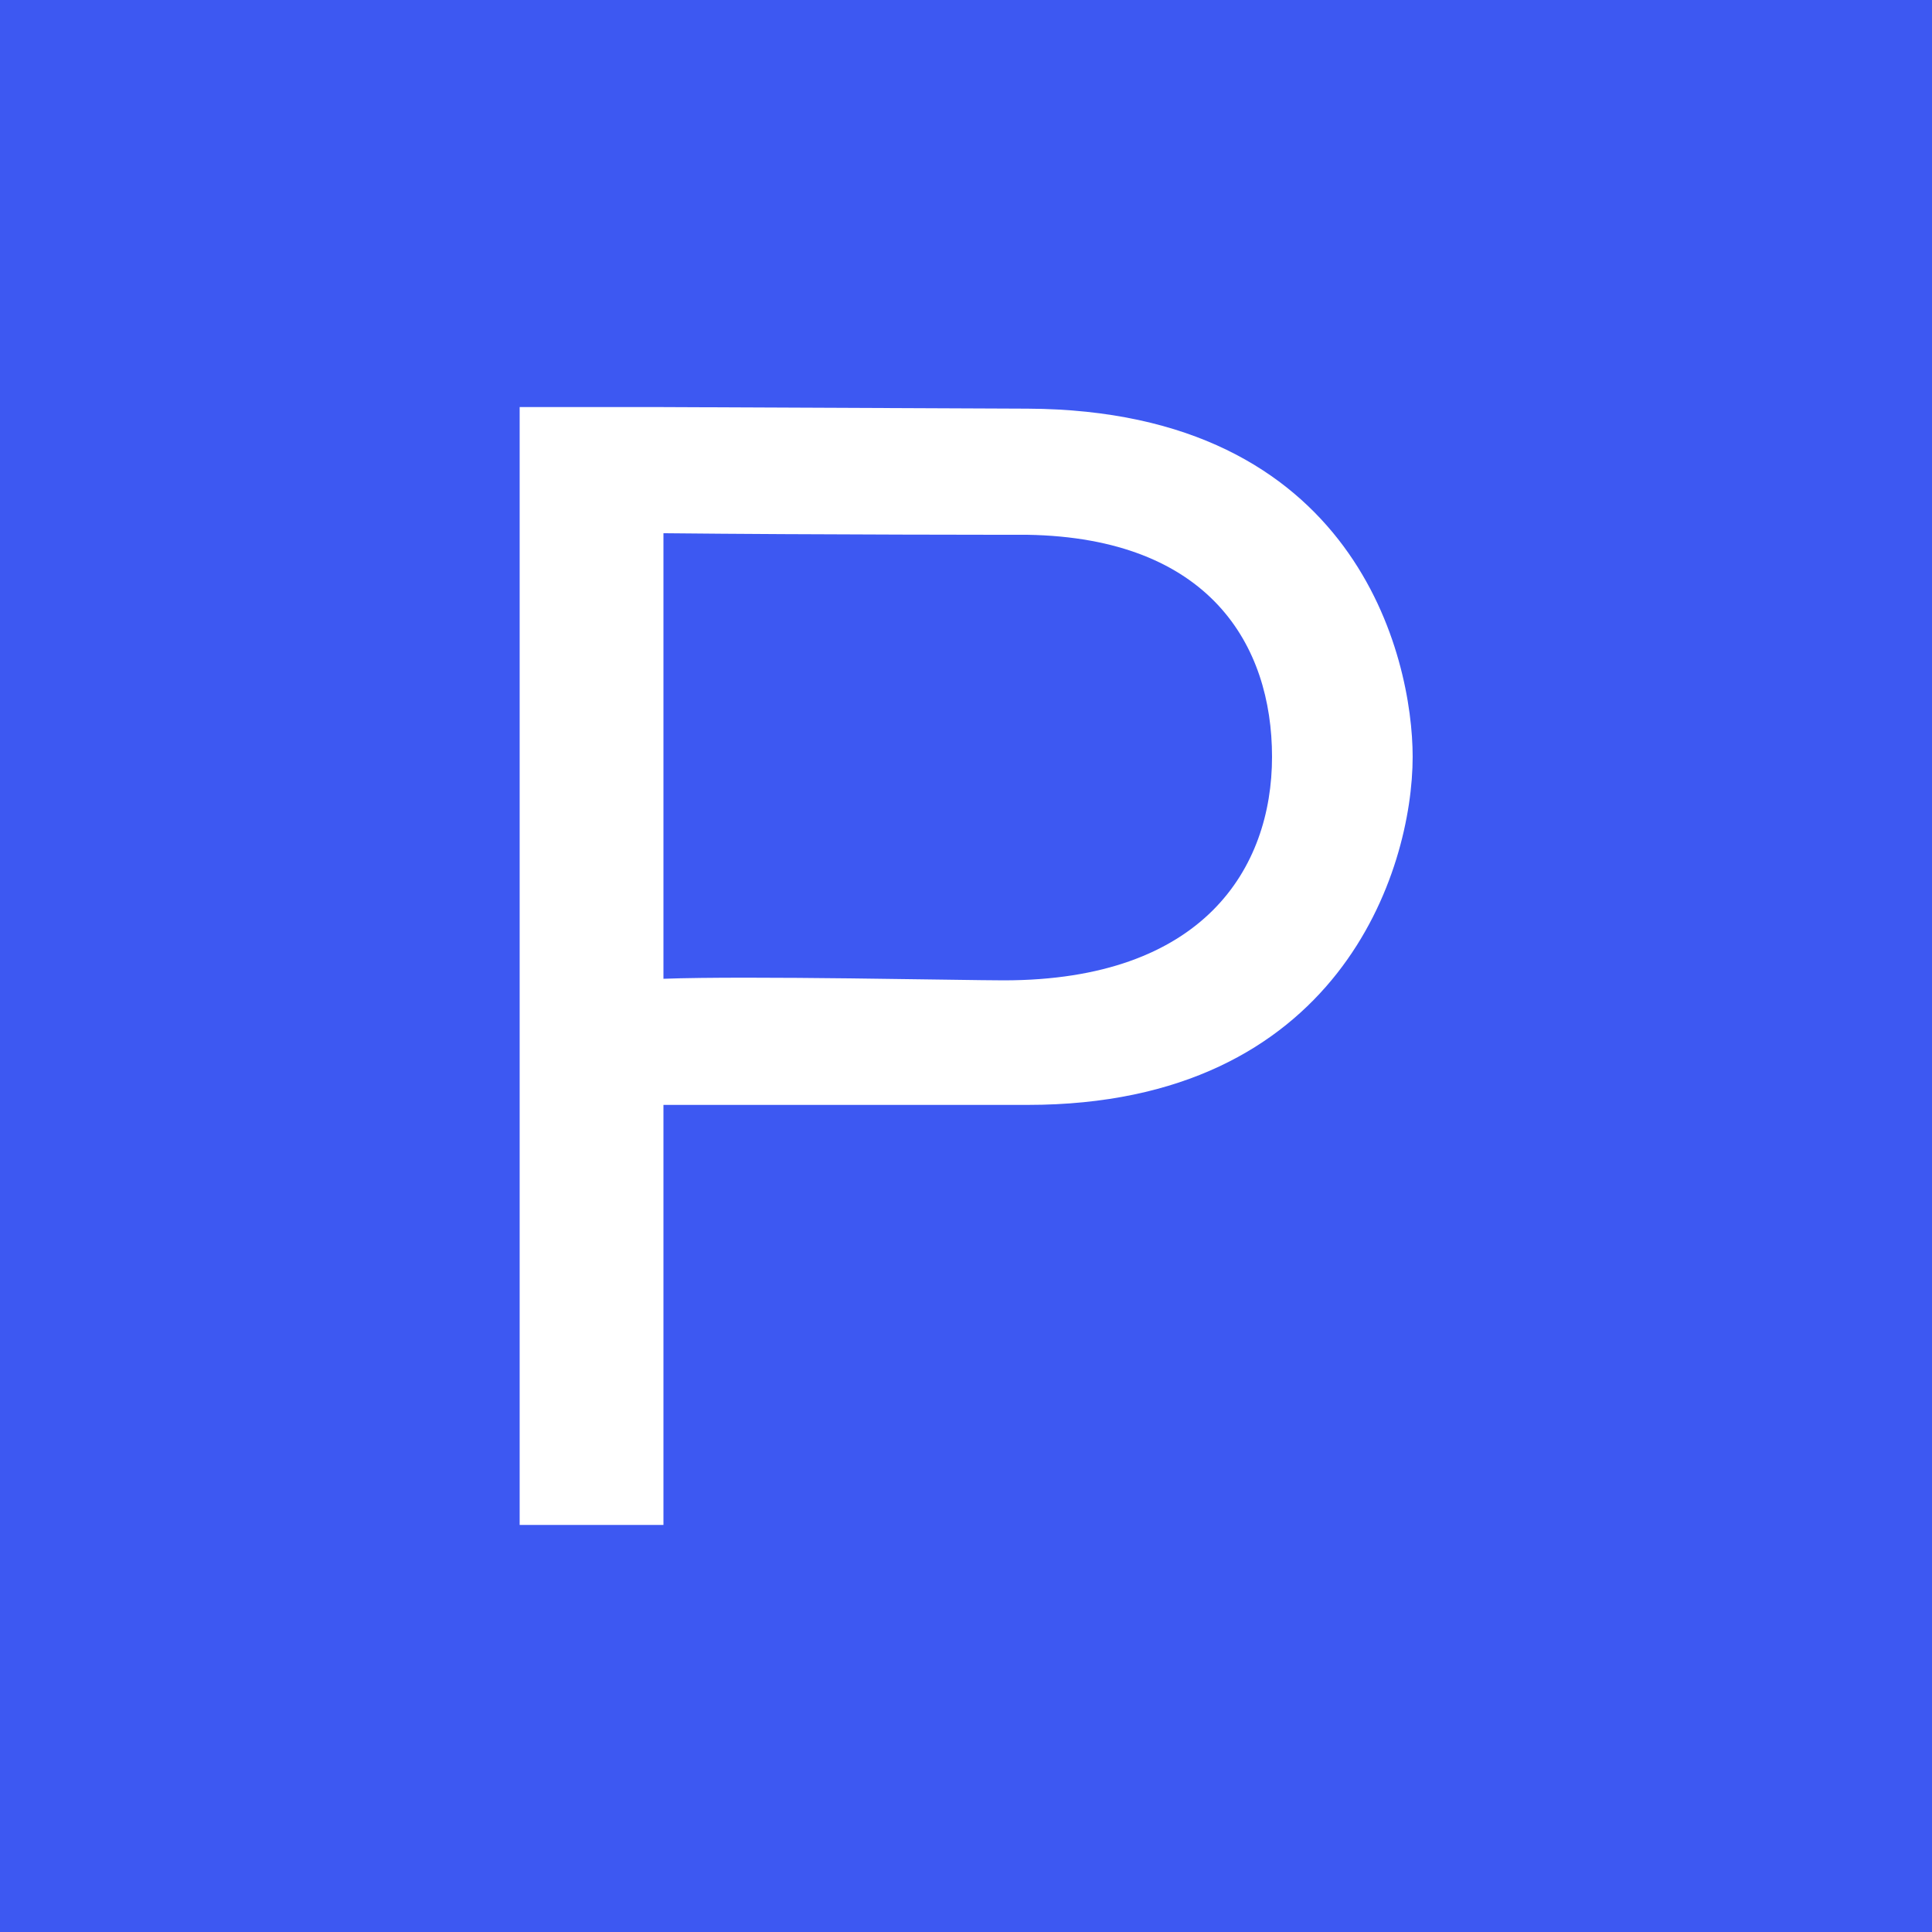 <?xml version="1.0" encoding="UTF-8"?>
<svg xmlns="http://www.w3.org/2000/svg" id="Layer_2" data-name="Layer 2" viewBox="0 0 61.27 61.27">
  <defs>
    <style>
      .cls-1 {
        fill: #3d58f2;
        stroke-width: 0px;
      }
    </style>
  </defs>
  <g id="Layer_1-2" data-name="Layer 1">
    <g>
      <path class="cls-1" d="M32.59,16.96c-.1,0-6.79,0-11.55-.05v14.13c2.68-.1,9.52.05,10.79.05,6.33,0,8.51-3.55,8.51-7.09s-1.98-6.94-7.75-7.04Z"></path>
      <path class="cls-1" d="M0,0v61.27h61.27V0H0ZM32.59,35.04h-11.55v13.32h-4.56V12.91h4.56l11.55.05c10.43.05,12.21,7.9,12.21,11.04,0,3.6-2.33,11.04-12.21,11.04Z"></path>
    </g>
  </g>
</svg>
